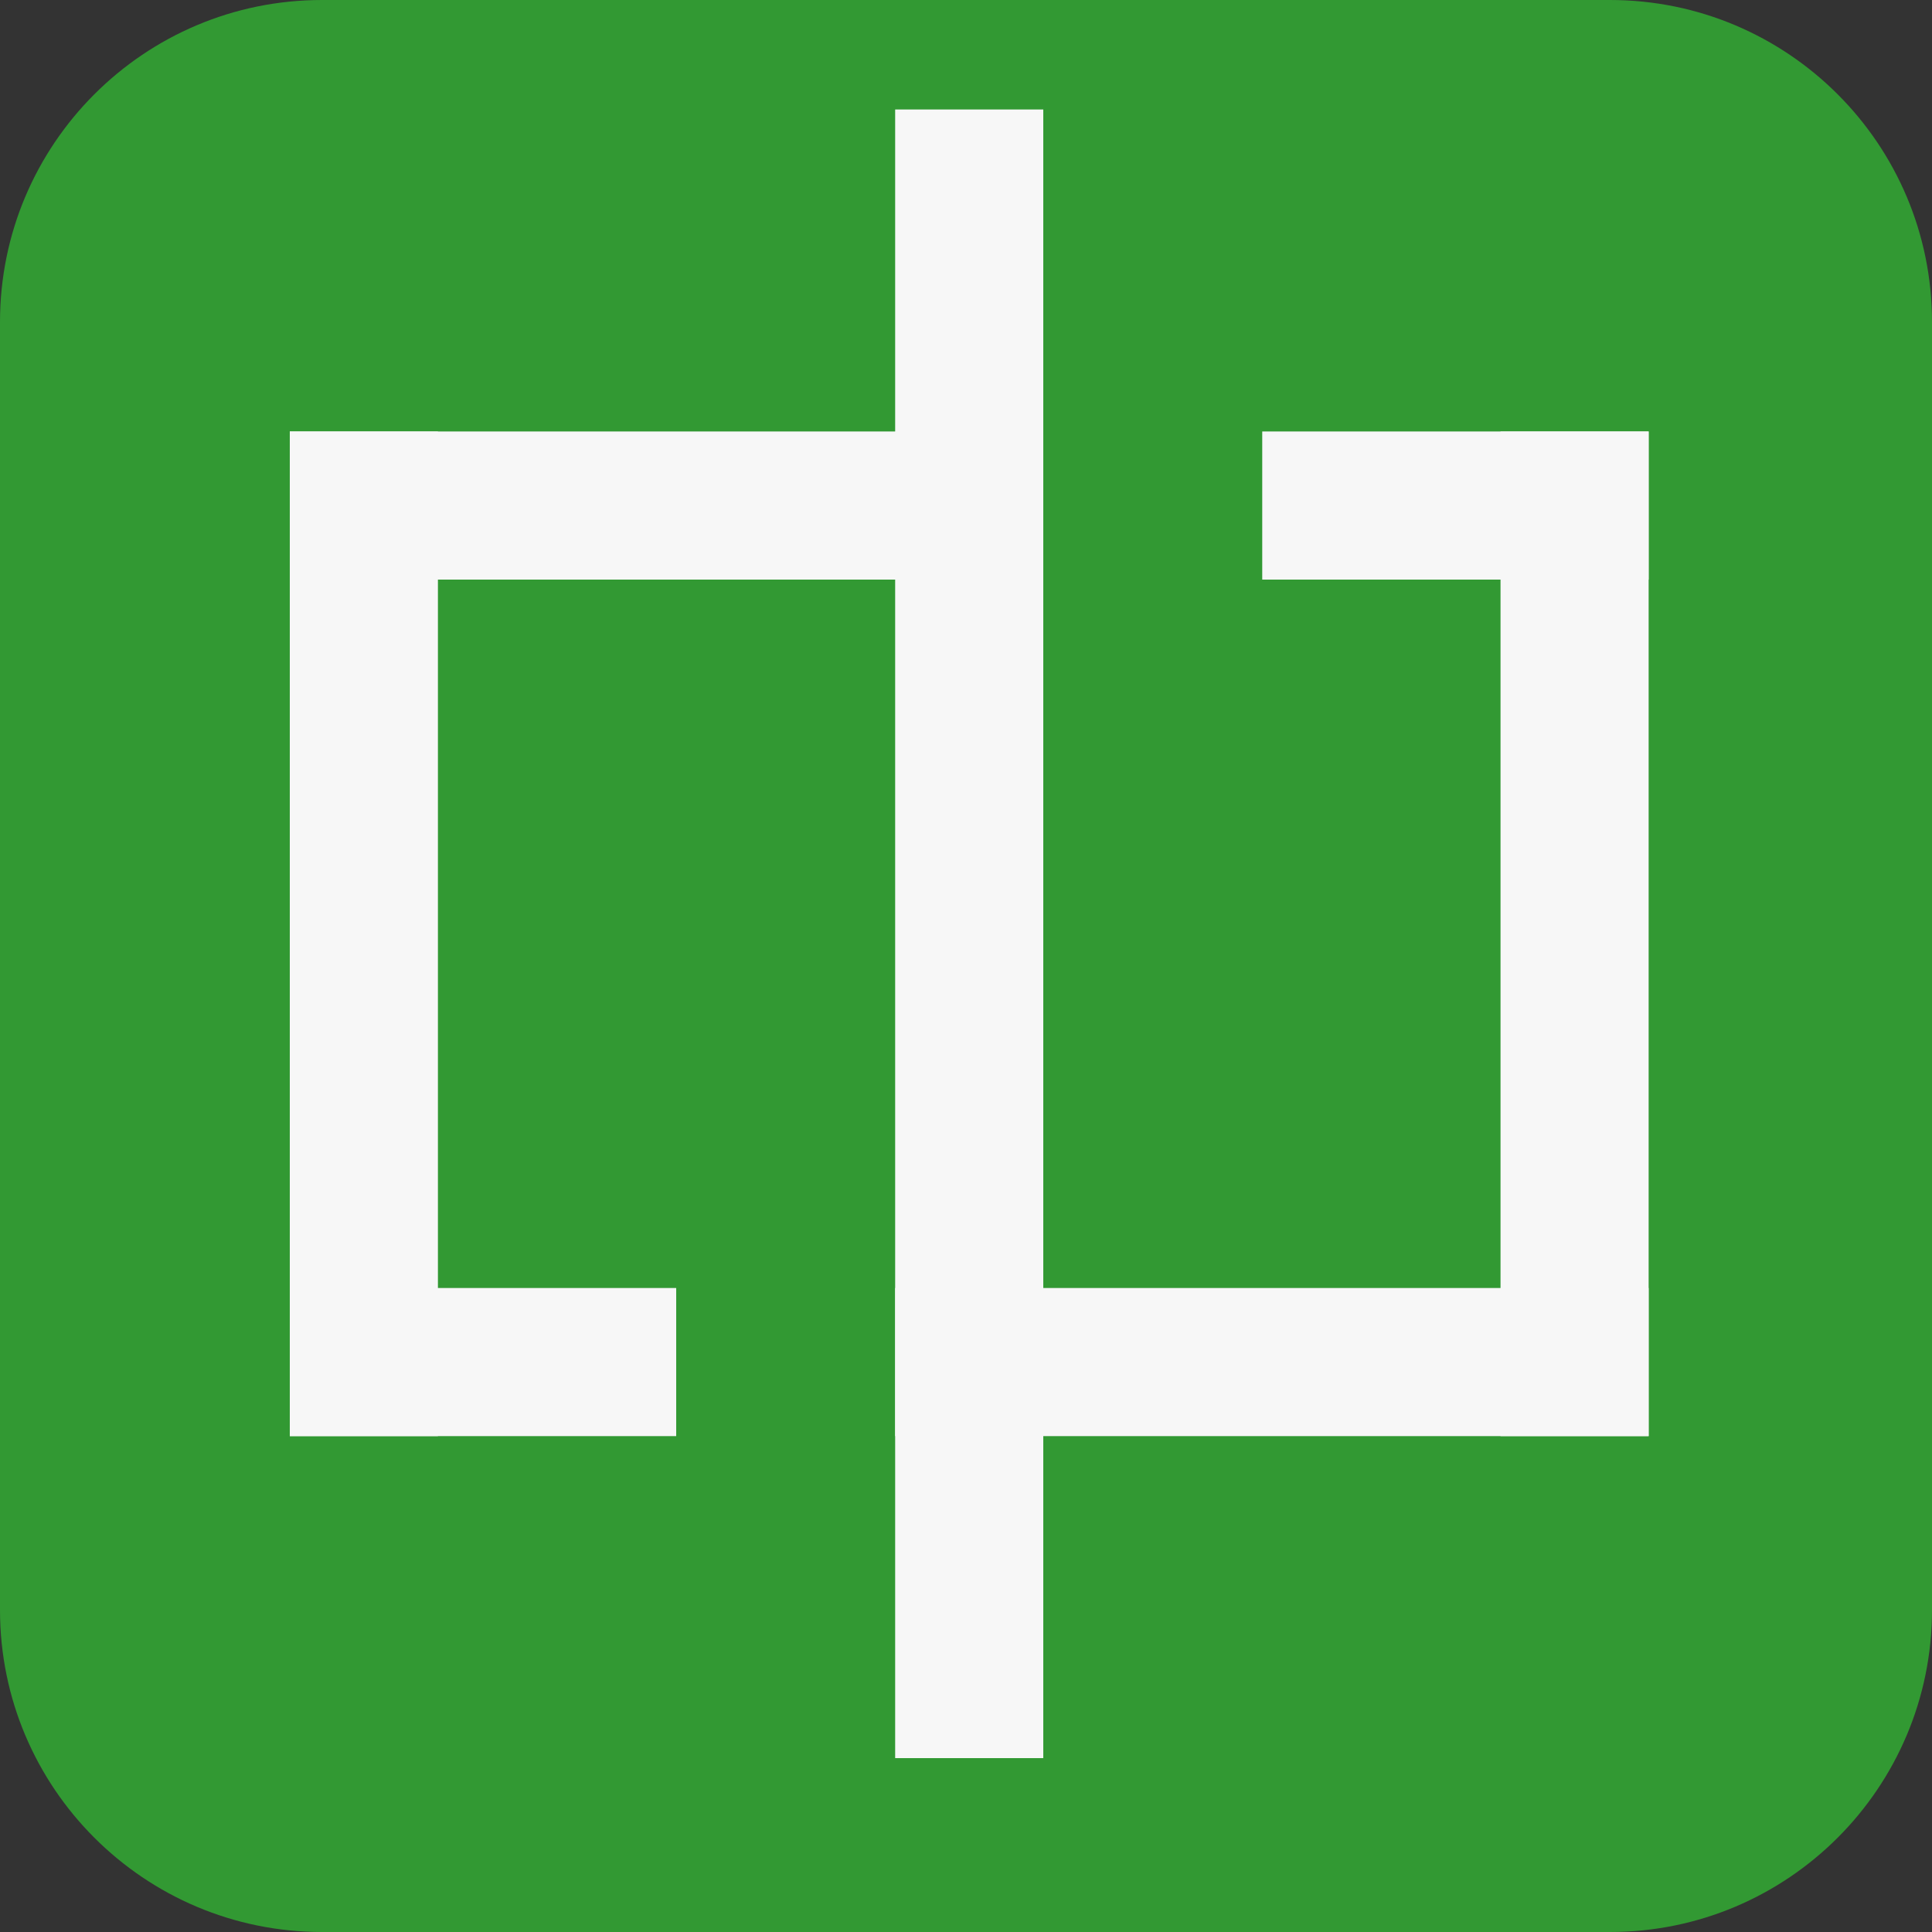 <svg width="300" height="300" viewBox="0 0 300 300" fill="none" xmlns="http://www.w3.org/2000/svg">
<rect x="0" y="0" width="300" height="300" fill="#333333" stroke="none"/>
<path d="M0 50C0 22.386 22.386 0 50 0H250C277.614 0 300 22.386 300 50V250C300 277.614 277.614 300 250 300H50C22.386 300 0 277.614 0 250V50Z" fill="#329933"/>
<path d="M139 17H162V273H139V17Z" fill="#F7F7F7"/>
<path d="M45 67H68V223H45V67Z" fill="#F7F7F7"/>
<path d="M45 90V67H162V90H45Z" fill="#F7F7F7"/>
<path d="M45 223V200H105V223H45Z" fill="#F7F7F7"/>
<path d="M256 223H233V67H256V223Z" fill="#F7F7F7"/>
<path d="M256 200V223H139V200H256Z" fill="#F7F7F7"/>
<path d="M256 67V90H196V67H256Z" fill="#F7F7F7"/>
</svg>
